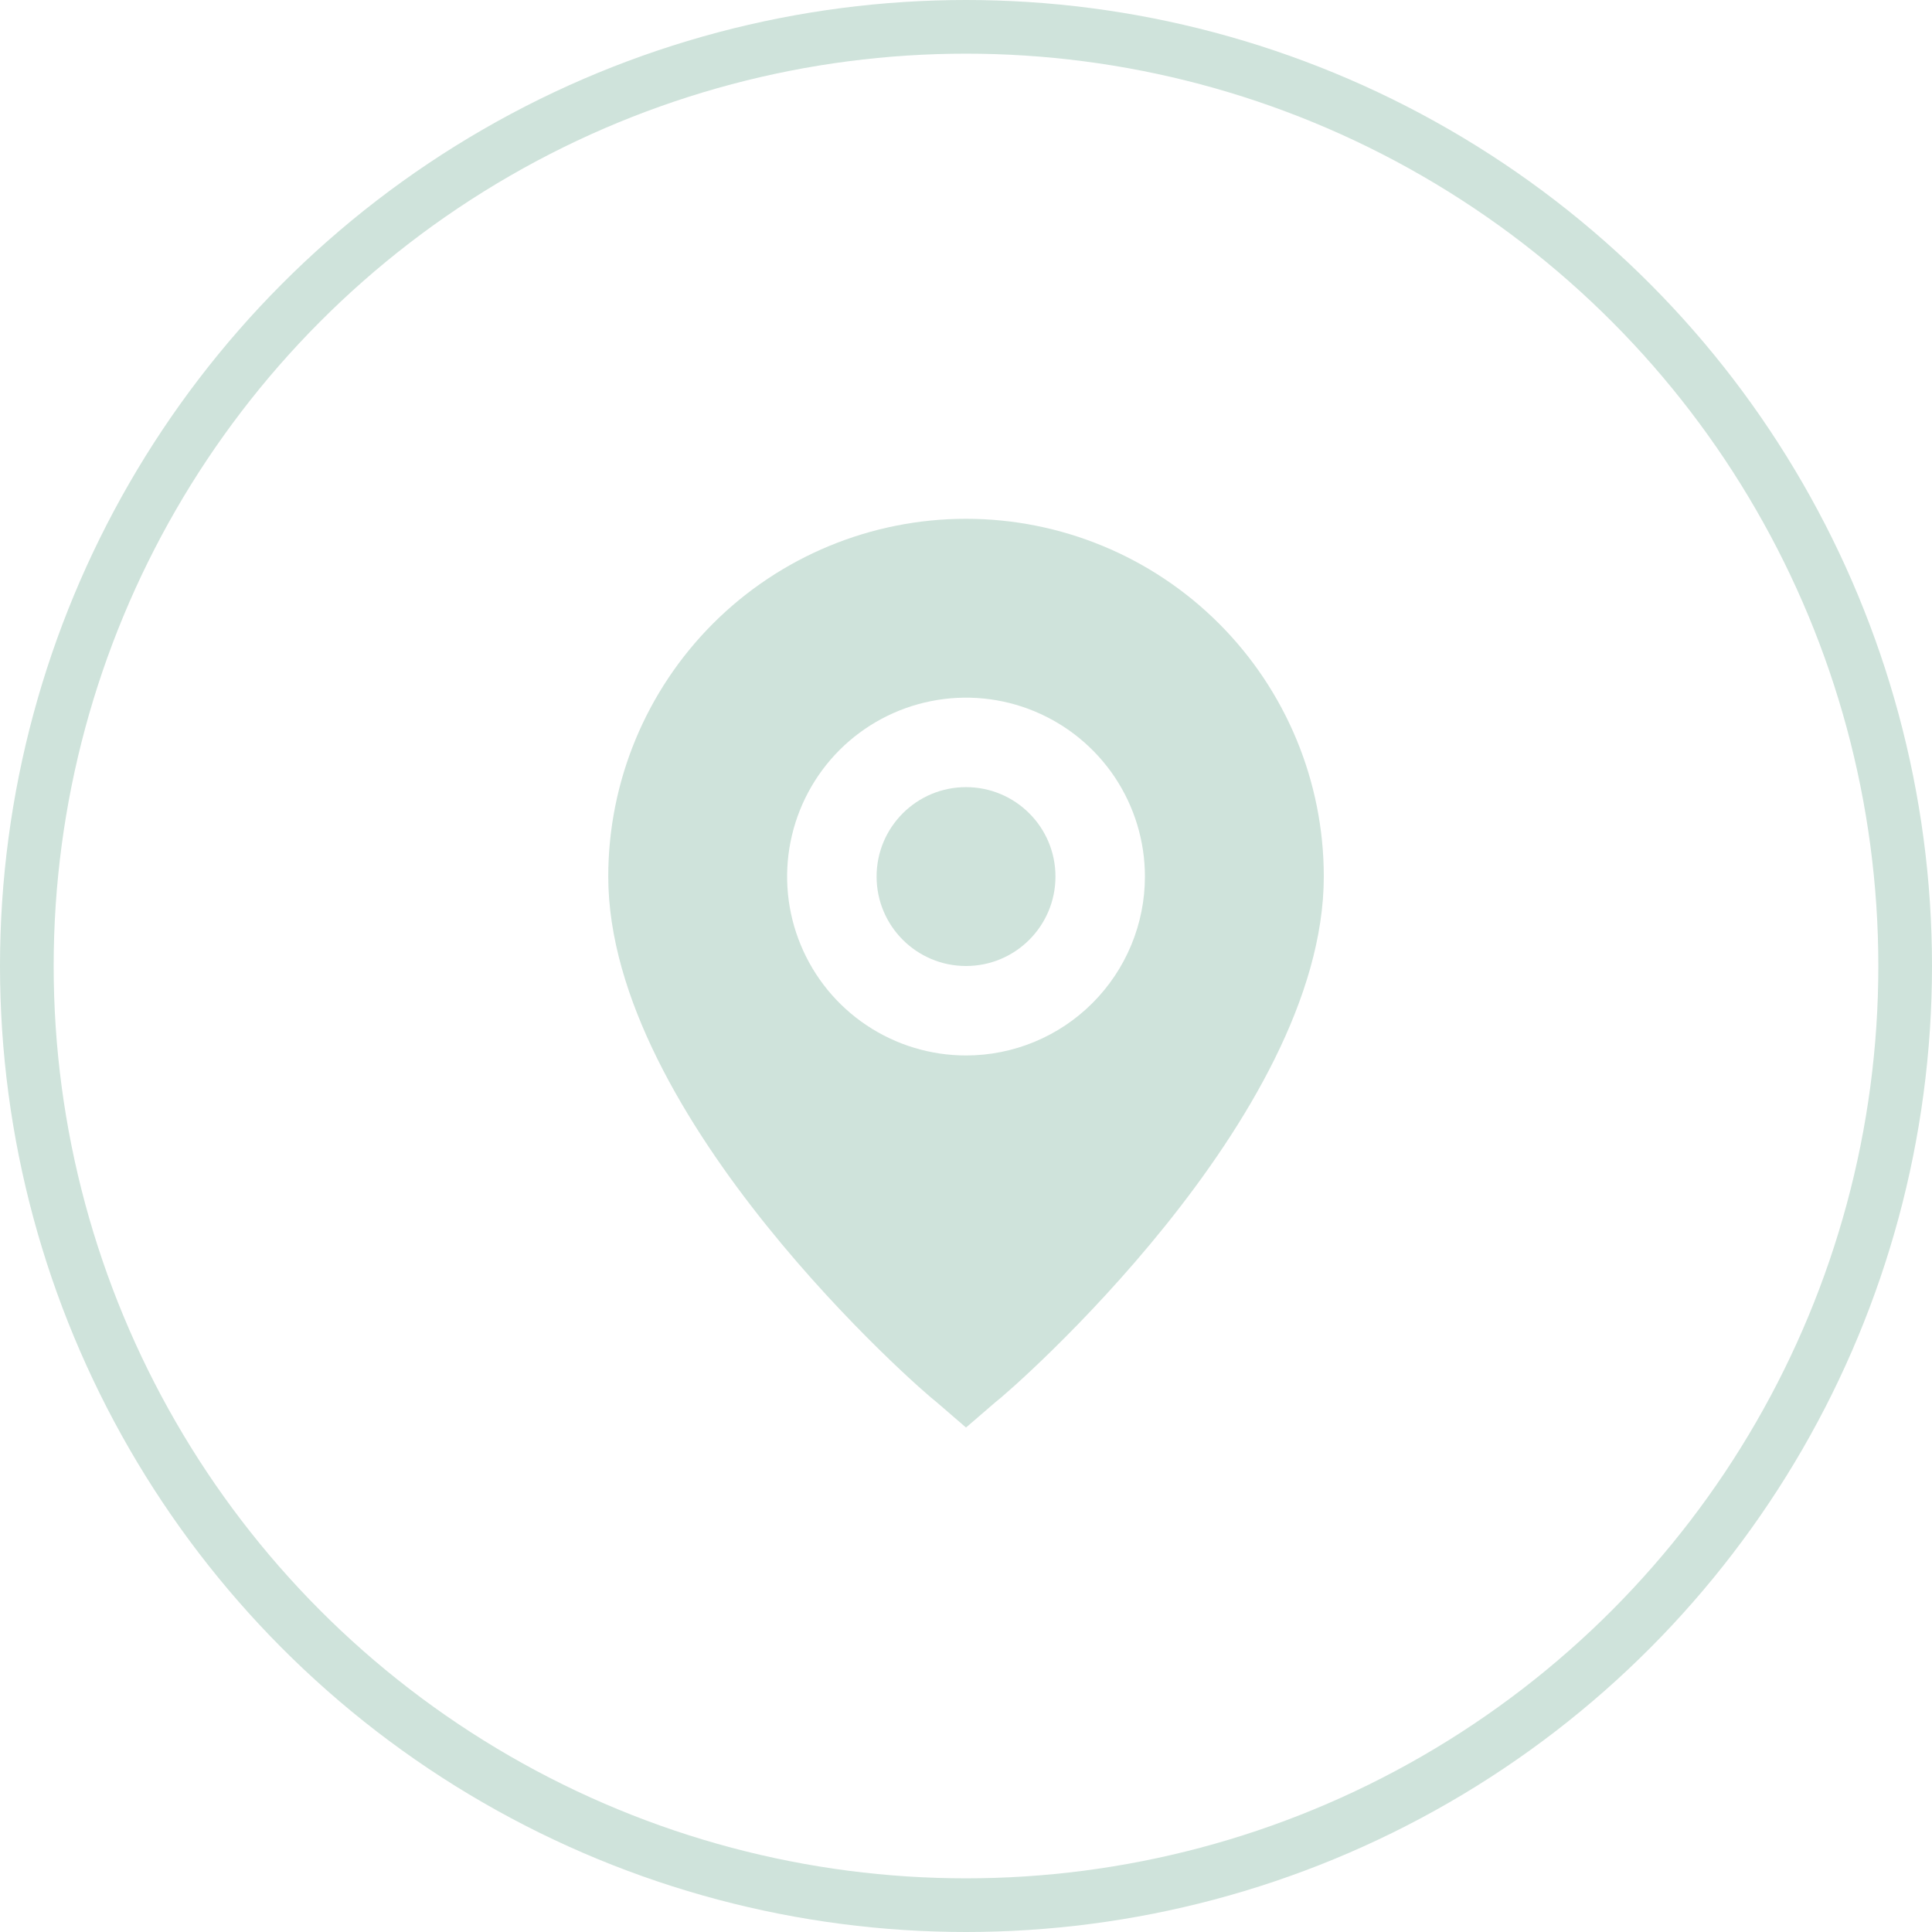 <svg xmlns="http://www.w3.org/2000/svg" width="36" height="36" viewBox="0 0 36 36" fill="none"><circle cx="18" cy="18" r="17.5" stroke="#CFE3DB"></circle><path d="M18 9.667C16.232 9.667 14.536 10.369 13.286 11.619C12.036 12.87 11.334 14.565 11.334 16.333C11.334 20.833 17.167 25.917 17.459 26.133L18 26.6L18.542 26.133C18.834 25.917 24.667 20.833 24.667 16.333C24.667 14.565 23.965 12.87 22.714 11.619C21.464 10.369 19.768 9.667 18 9.667ZM18 19.667C17.341 19.667 16.696 19.471 16.148 19.105C15.6 18.739 15.173 18.218 14.921 17.609C14.668 17 14.602 16.33 14.731 15.683C14.86 15.036 15.177 14.443 15.643 13.976C16.109 13.51 16.703 13.193 17.35 13.064C17.997 12.935 18.667 13.001 19.276 13.254C19.885 13.506 20.405 13.933 20.772 14.481C21.138 15.03 21.334 15.674 21.334 16.333C21.334 17.217 20.982 18.065 20.357 18.69C19.732 19.316 18.884 19.667 18 19.667Z" fill="#CFE3DB"></path><path d="M18 18C18.921 18 19.667 17.254 19.667 16.333C19.667 15.413 18.921 14.667 18 14.667C17.08 14.667 16.334 15.413 16.334 16.333C16.334 17.254 17.08 18 18 18Z" fill="#CFE3DB"></path></svg>